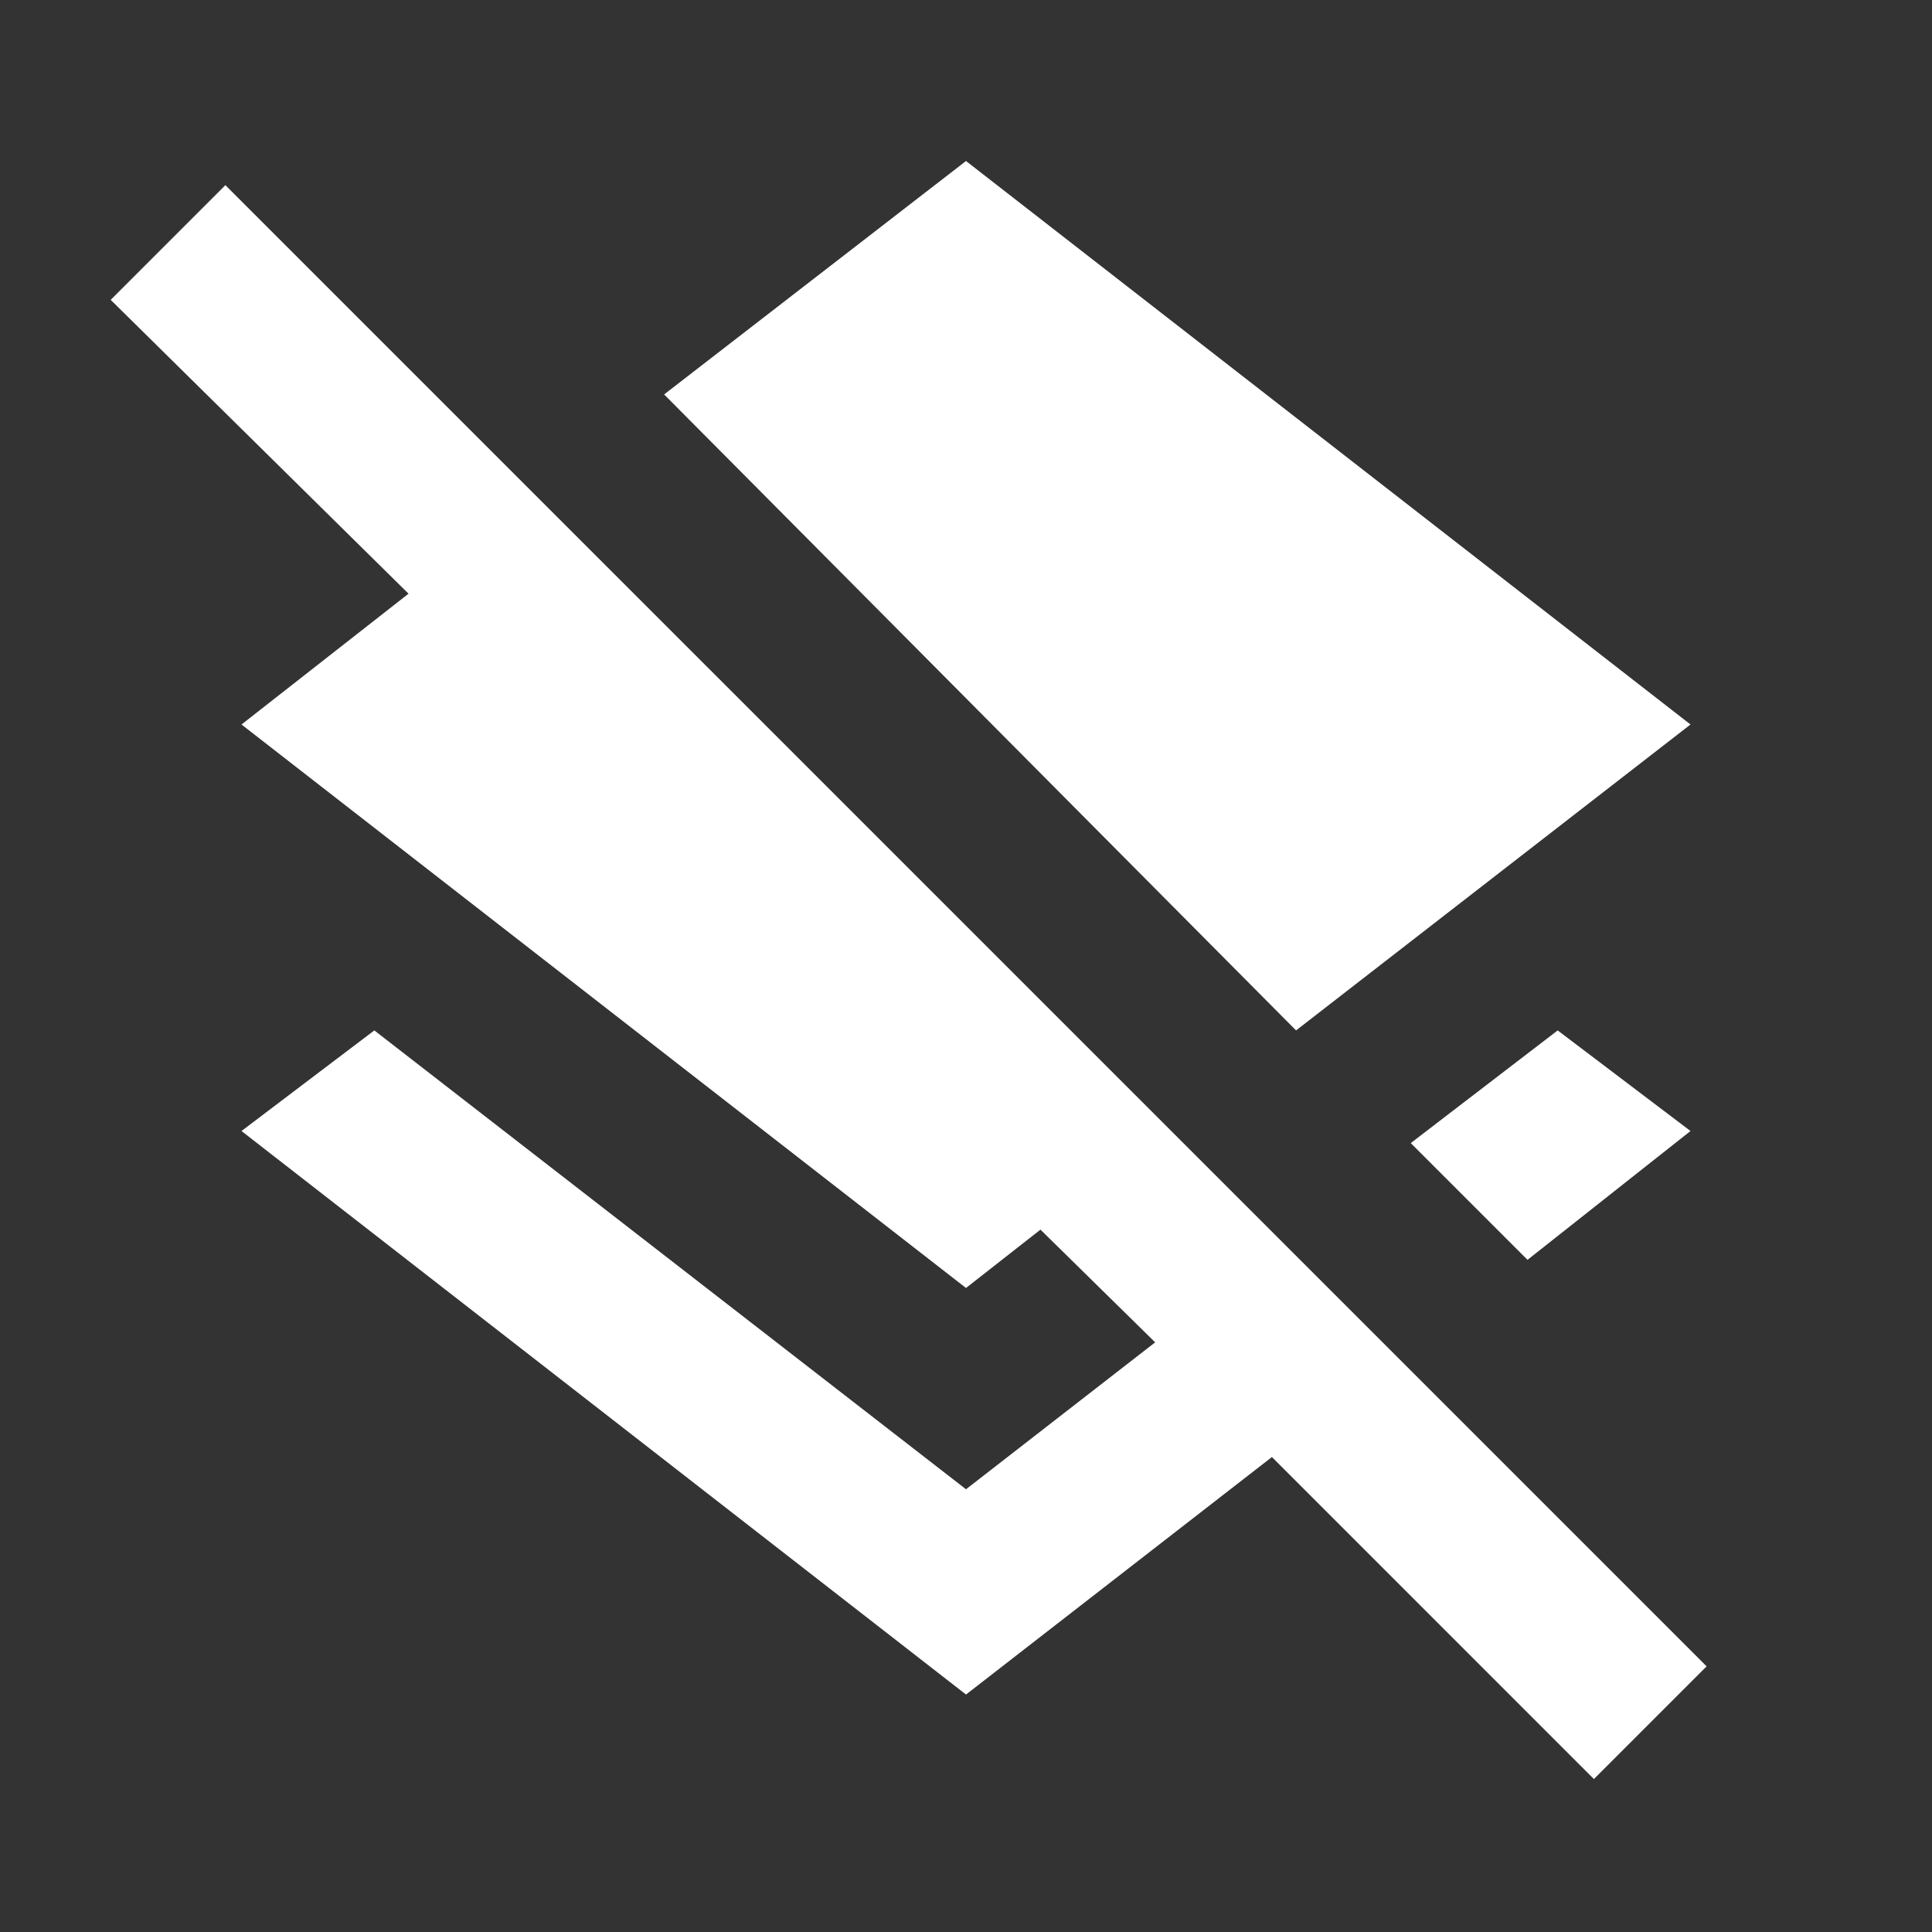 <svg width="44" height="44" viewBox="0 0 44 44" fill="none" xmlns="http://www.w3.org/2000/svg">
<rect x="0" y="0" width="44" height="44" fill="#333333" stroke="none"/>
<path d="M29.517 23.467L15.125 8.983L22 3.667L38.5 16.5L29.517 23.467ZM34.788 28.692L32.129 26.033L35.475 23.467L38.5 25.758L34.788 28.692ZM36.3 40.517L28.967 33.183L22 38.592L5.5 25.758L8.525 23.467L22 33.917L26.308 30.571L23.696 28.004L22 29.333L5.5 16.5L9.304 13.521L2.521 6.829L5.133 4.217L38.867 37.95L36.3 40.517Z" fill="white"/>
</svg>
